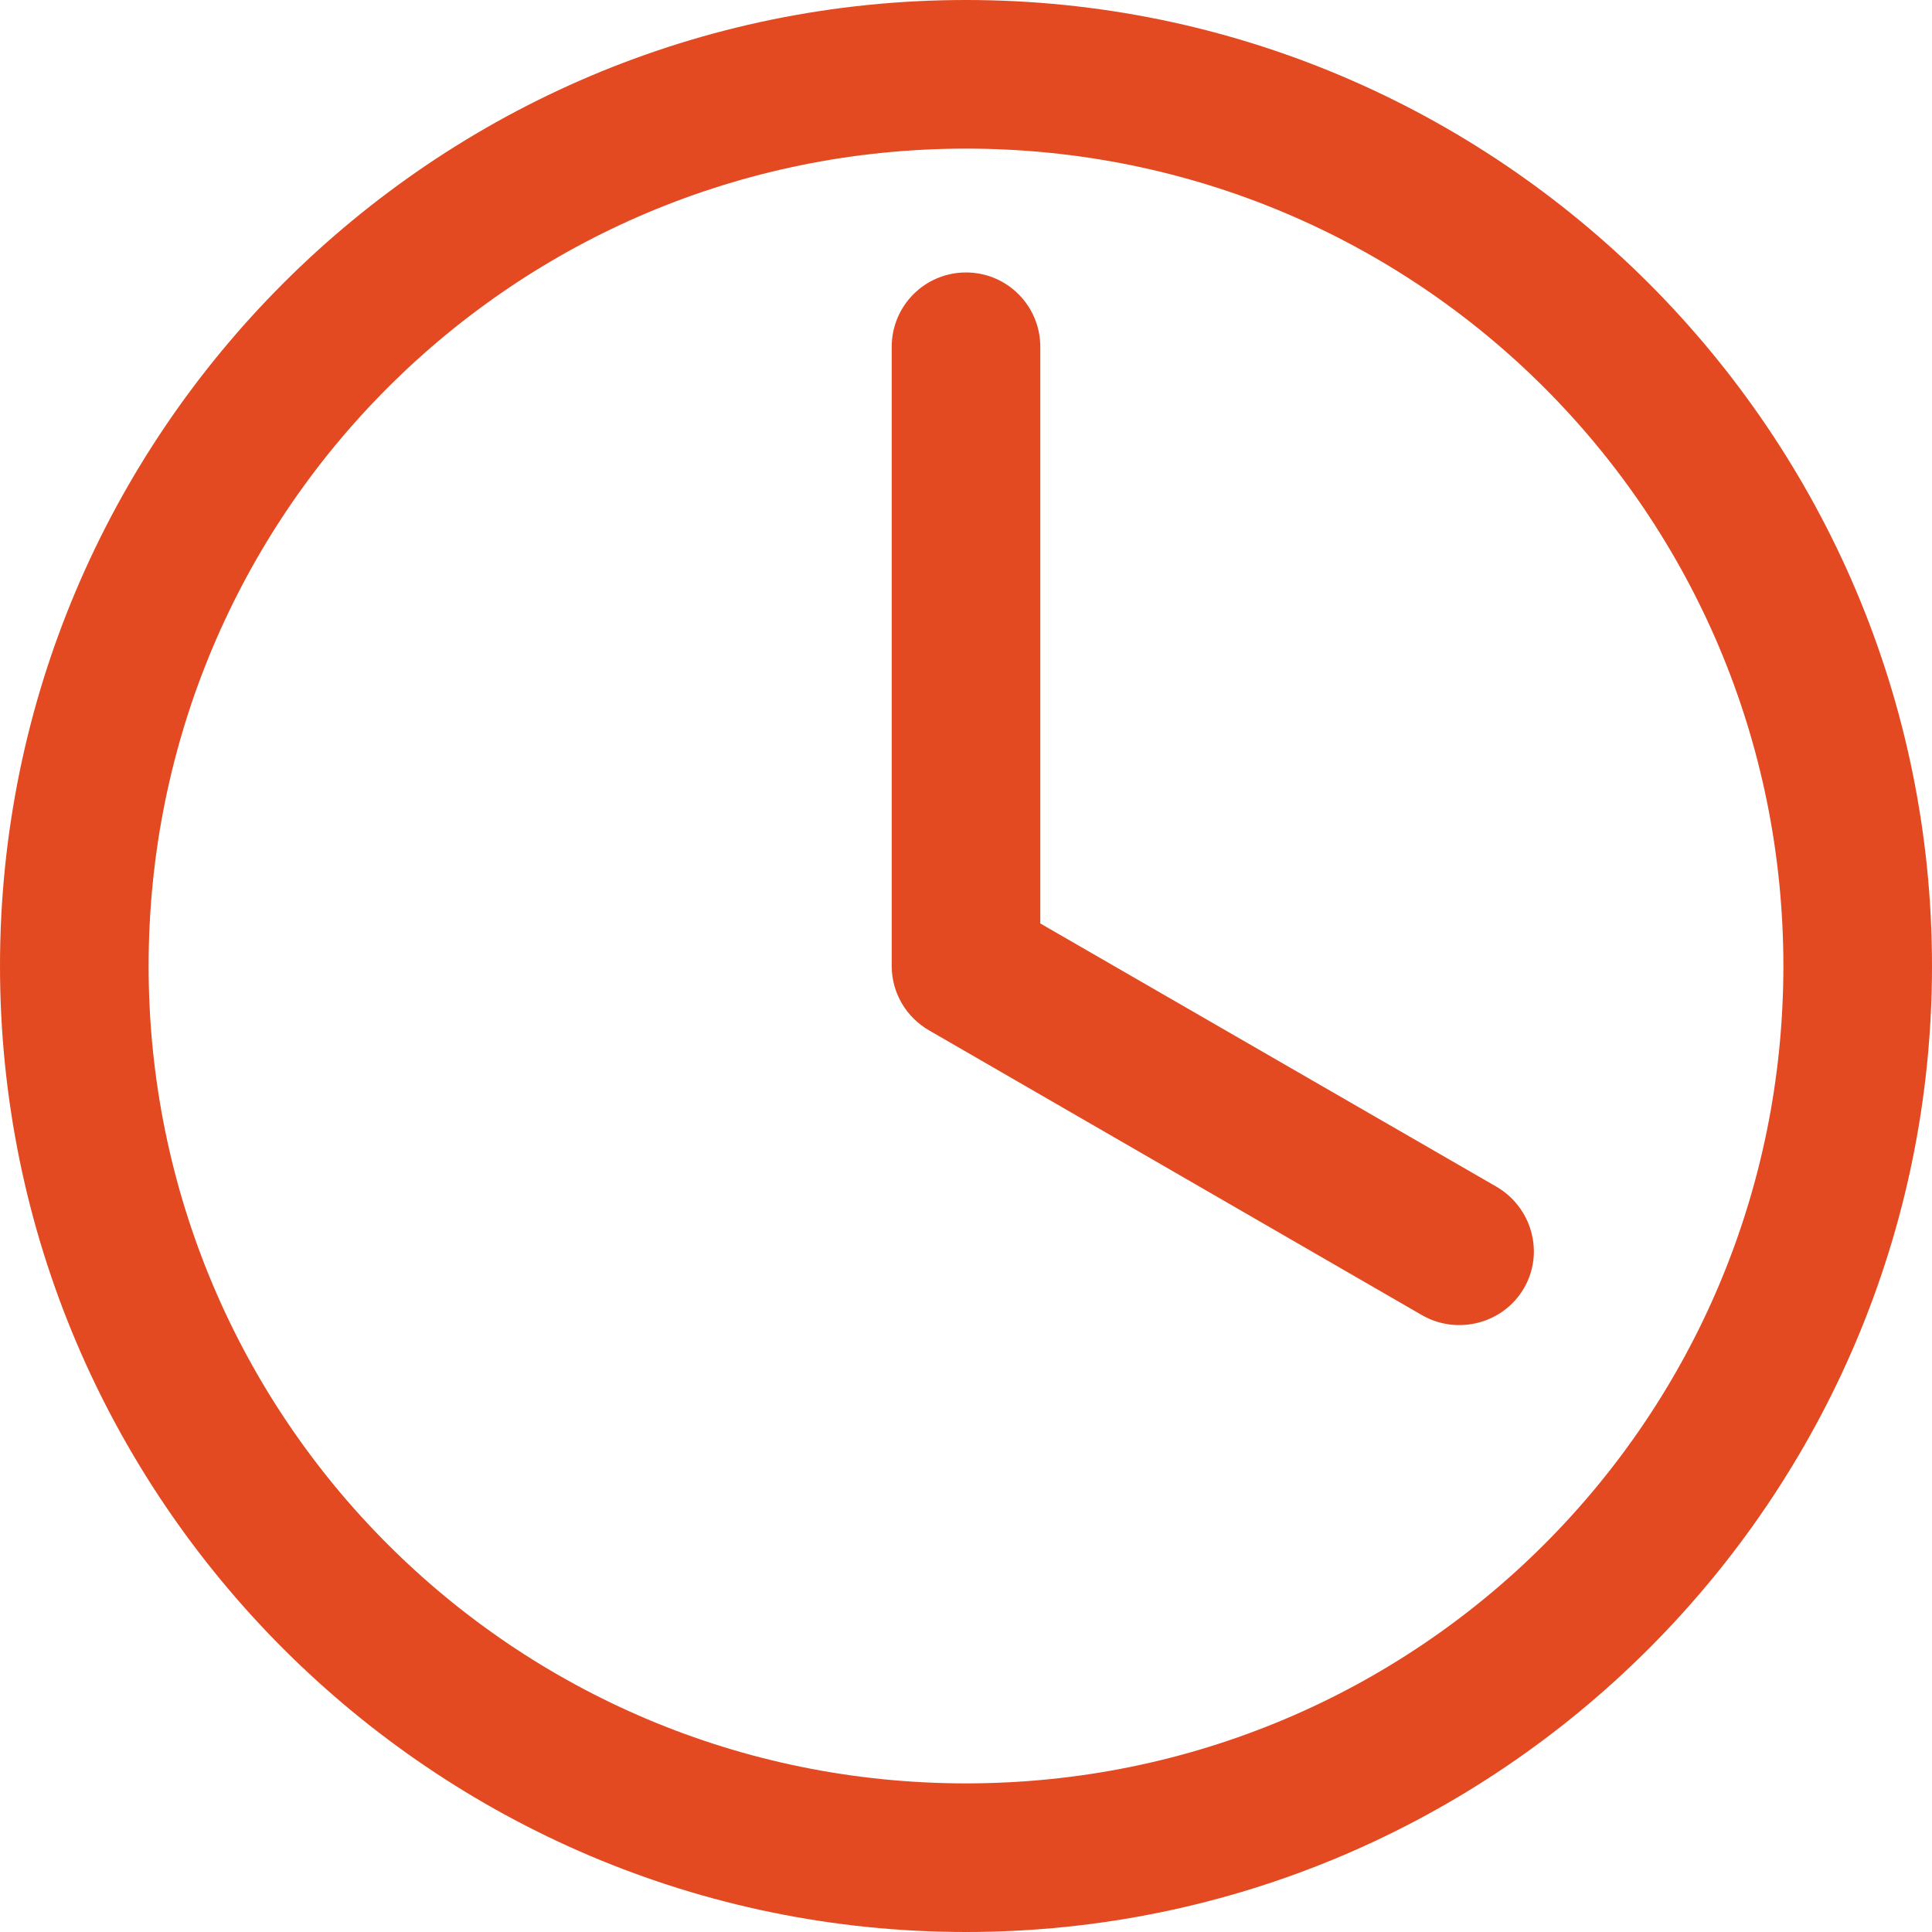 <?xml version="1.0" encoding="UTF-8"?>
<svg width="40px" height="40px" viewBox="0 0 40 40" version="1.1" xmlns="http://www.w3.org/2000/svg" xmlns:xlink="http://www.w3.org/1999/xlink">
    <!-- Generator: Sketch 52.4 (67378) - http://www.bohemiancoding.com/sketch -->
    <title>QuotesTurnedAround</title>
    <desc>Created with Sketch.</desc>
    <g id="Page-1" stroke="none" stroke-width="1" fill="none" fill-rule="evenodd">
        <g id="Queries-responded-to-within-48-hours-Copy" transform="translate(-11, -8)" fill="#E34A21" fill-rule="nonzero">
            <g id="QuotesTurnedAround" transform="translate(10, 8)">
                <path d="M21,0 C9.973,0 1,8.973 1,20 C1,31.027 9.973,40 21,40 C32.027,40 41,31.027 41,20 C41,8.973 32.027,0 21,0 Z M21,3.077 C30.365,3.077 37.923,10.635 37.923,20 C37.923,29.365 30.365,36.923 21,36.923 C11.635,36.923 4.077,29.365 4.077,20 C4.077,10.635 11.635,3.077 21,3.077 Z M21,5.641 C20.15,5.641 19.462,6.33 19.462,7.179 L19.462,20 C19.462,20.569 19.772,21.064 20.231,21.33 L30.439,27.228 C31.175,27.652 32.13,27.403 32.554,26.667 C32.979,25.931 32.713,24.992 31.978,24.567 L22.538,19.119 L22.538,7.179 C22.538,6.33 21.85,5.641 21,5.641 Z" id="Shape"></path>
            </g>
        </g>
    </g>
</svg>